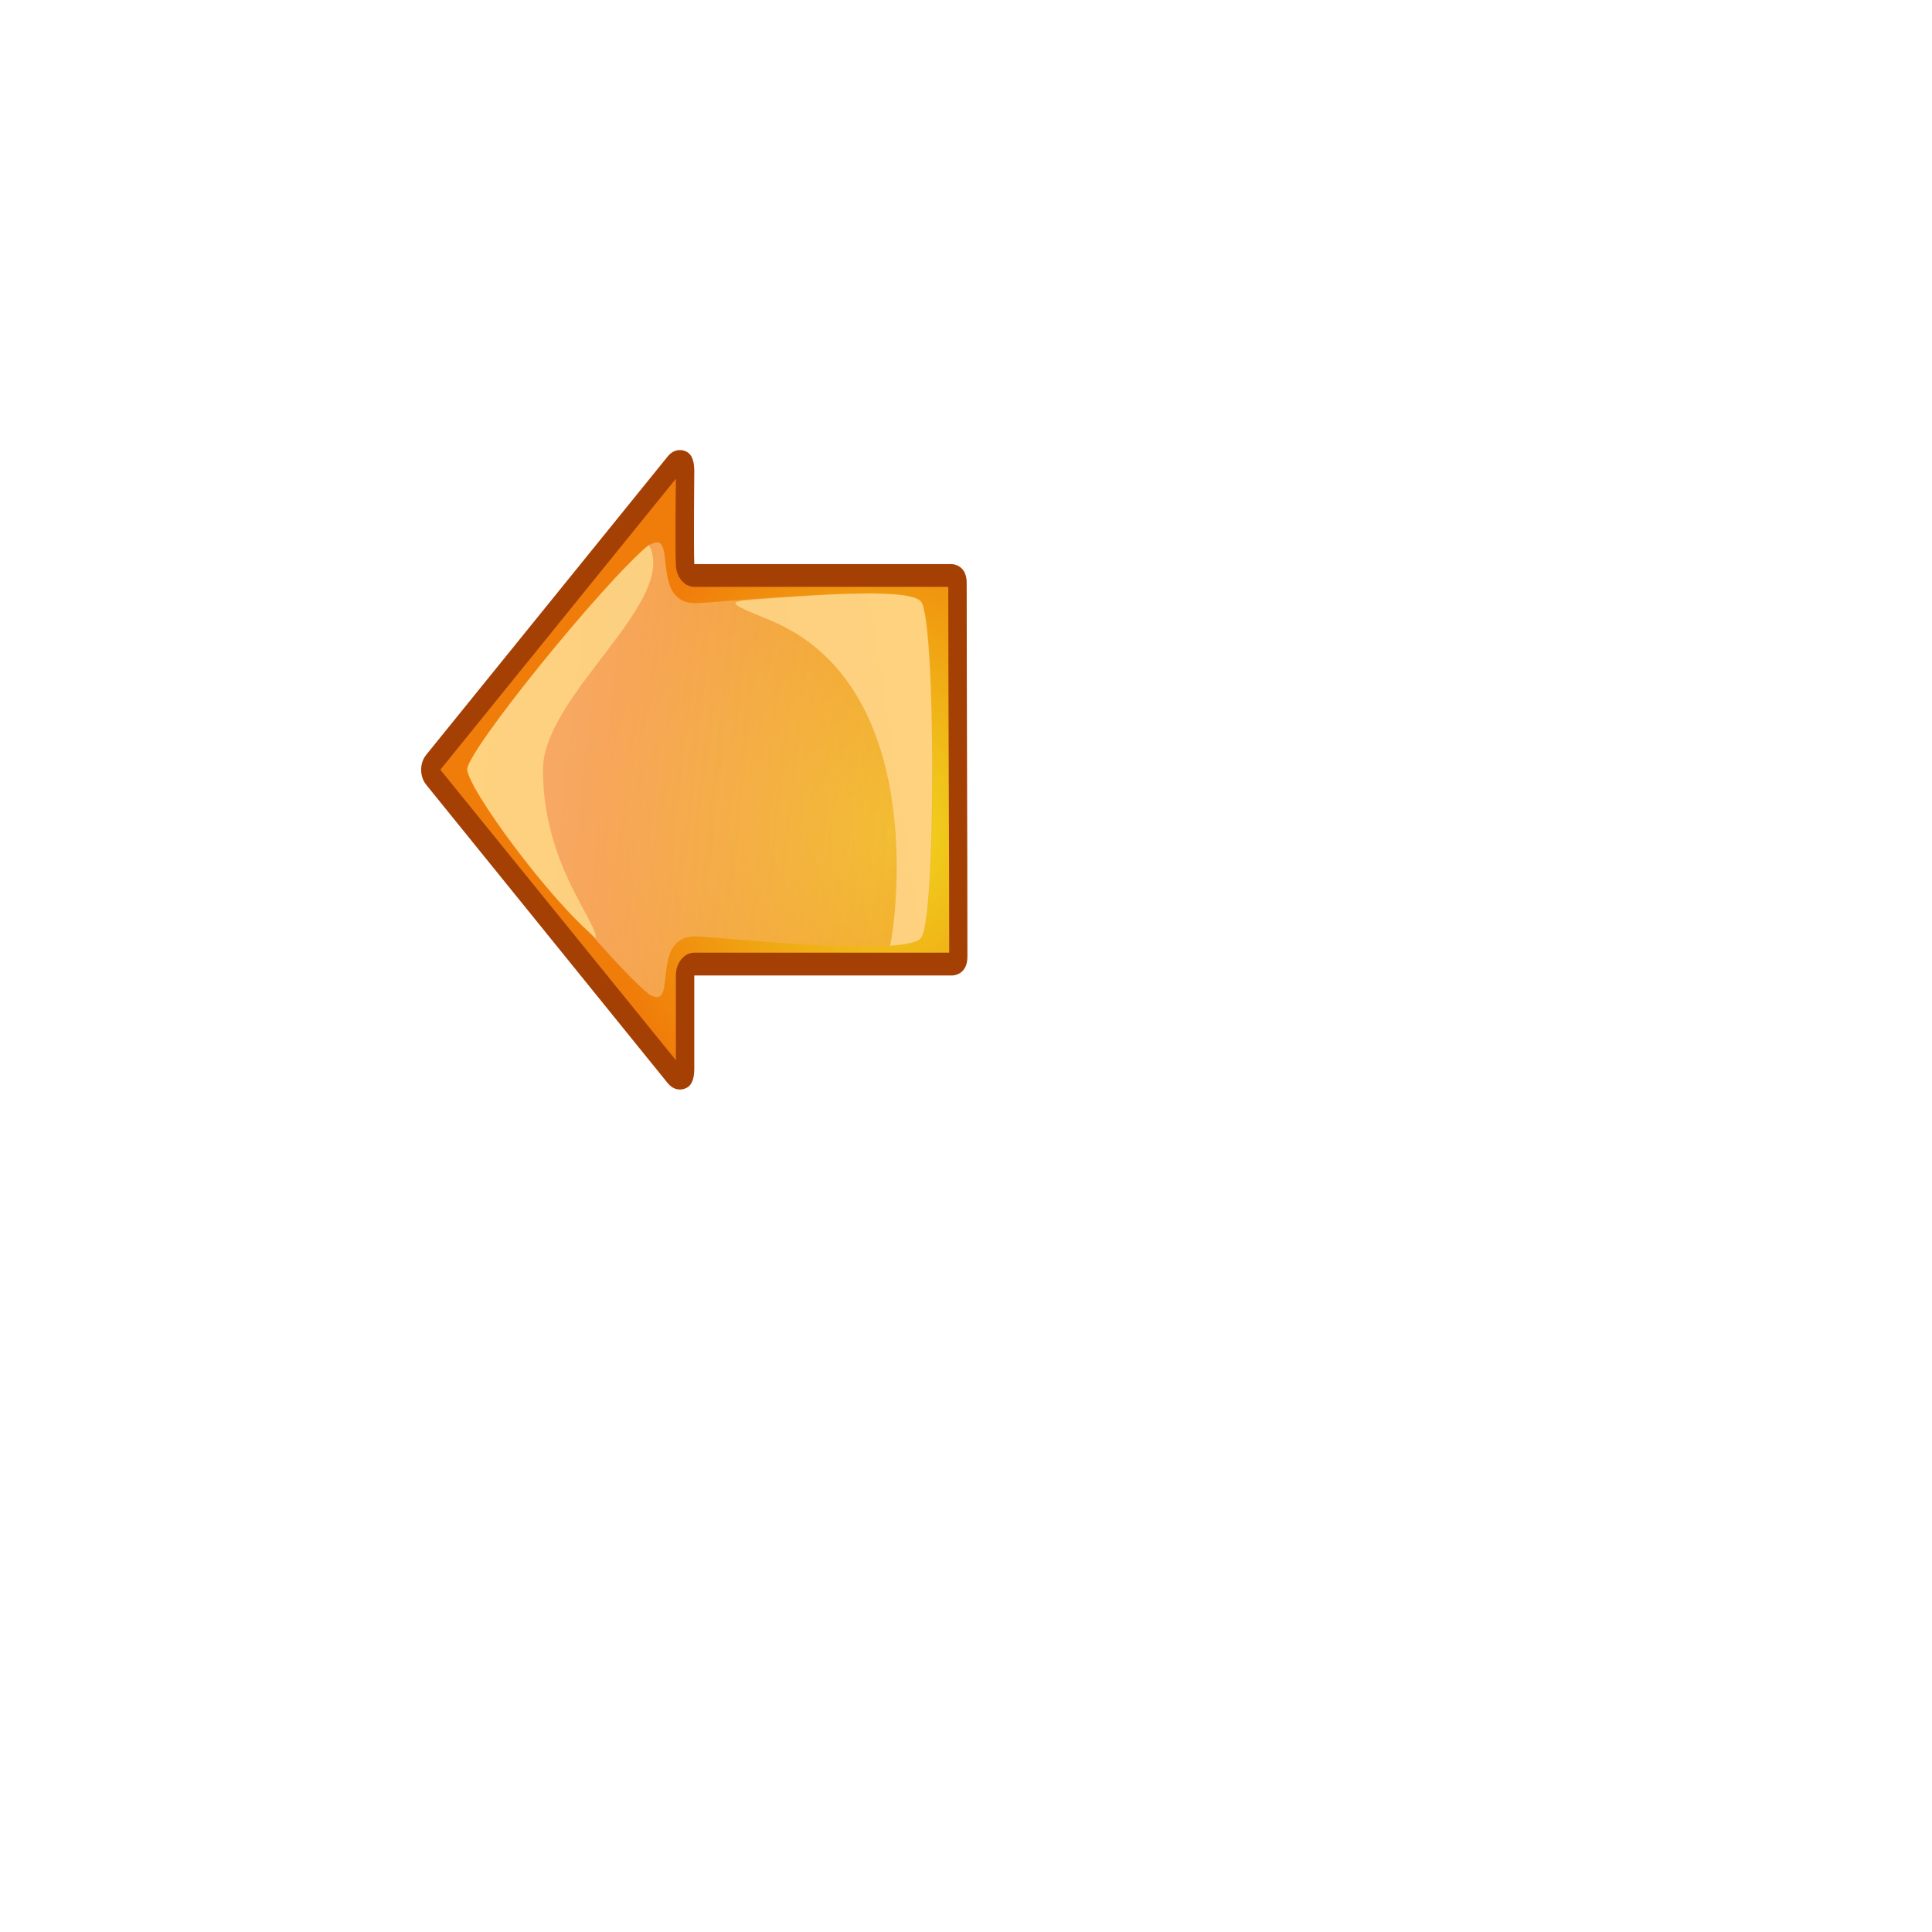 <?xml version="1.0"?><svg width="64" height="64" xmlns="http://www.w3.org/2000/svg" xmlns:xlink="http://www.w3.org/1999/xlink">
 <title>ARROW</title>
 <defs>
  <linearGradient id="linearGradient1672">
   <stop stop-color="#f1a222" offset="0" id="stop1674"/>
   <stop stop-color="#fab788" offset="1" id="stop1676"/>
  </linearGradient>
  <linearGradient id="linearGradient1552">
   <stop stop-color="#f9cc84" id="stop1554" offset="0"/>
   <stop stop-color="#fed27f" id="stop1556" offset="1"/>
  </linearGradient>
  <linearGradient id="linearGradient1518">
   <stop stop-color="#f3ac39" stop-opacity="0.629" offset="0" id="stop1520"/>
   <stop stop-color="#fcba94" stop-opacity="0.783" offset="1" id="stop1522"/>
  </linearGradient>
  <linearGradient id="linearGradient3702">
   <stop stop-color="#ced1f2" id="stop3704" offset="0"/>
   <stop stop-color="#1d42c9" stop-opacity="0" id="stop3706" offset="1"/>
  </linearGradient>
  <linearGradient id="linearGradient3630">
   <stop stop-color="#d2d0f3" offset="0" id="stop3632"/>
   <stop stop-color="#1c3db8" offset="1" id="stop3634"/>
  </linearGradient>
  <linearGradient id="linearGradient3598">
   <stop stop-color="#8280e2" id="stop3600" offset="0"/>
   <stop stop-color="#b6a7ea" id="stop3602" offset="1"/>
  </linearGradient>
  <linearGradient id="linearGradient2856">
   <stop stop-color="#3c44dc" id="stop2858" offset="0"/>
   <stop stop-color="#060e30" id="stop2860" offset="1"/>
  </linearGradient>
  <linearGradient id="linearGradient1378">
   <stop stop-color="#b0ffa5" id="stop1380" offset="0"/>
   <stop stop-color="#26bc14" stop-opacity="0.447" id="stop1382" offset="1"/>
  </linearGradient>
  <linearGradient id="linearGradient1365">
   <stop stop-color="#24f00a" offset="0" id="stop1367"/>
   <stop stop-color="#0b6400" offset="1" id="stop1370"/>
  </linearGradient>
  <linearGradient id="linearGradient1352">
   <stop stop-color="#179807" id="stop1354" offset="0"/>
   <stop stop-color="#0b5102" id="stop1356" offset="1"/>
  </linearGradient>
  <linearGradient id="linearGradient1367">
   <stop stop-color="#f67e36" offset="0" id="stop1369"/>
   <stop stop-color="#602604" offset="1" id="stop1371"/>
  </linearGradient>
  <linearGradient id="linearGradient1347">
   <stop stop-color="#f0da27" id="stop1349" offset="0"/>
   <stop stop-color="#bf4d09" id="stop1351" offset="1"/>
  </linearGradient>
  <linearGradient id="linearGradient1315">
   <stop stop-color="#97ff82" id="stop1317" offset="0"/>
   <stop stop-color="#ceff24" stop-opacity="0" id="stop1319" offset="1"/>
  </linearGradient>
  <linearGradient id="linearGradient2122">
   <stop stop-color="#2edc32" id="stop2124" offset="0"/>
   <stop stop-color="#11661d" id="stop2126" offset="1"/>
  </linearGradient>
  <linearGradient id="linearGradient1364">
   <stop stop-color="#236b0d" id="stop1366" offset="0"/>
   <stop stop-color="#081b04" id="stop1368" offset="1"/>
  </linearGradient>
  <radialGradient gradientTransform="matrix(1.21112e-16, 1.331, -1.347, 2.02737e-05, 44.097, -13.395)" gradientUnits="userSpaceOnUse" r="27.5" fy="14.922" fx="21.96" cy="14.922" cx="21.96" id="radialGradient1353" xlink:href="#linearGradient1347"/>
  <radialGradient r="27.5" fy="14.922" fx="21.96" cy="14.922" cx="21.96" gradientTransform="matrix(1.21112e-16, 1.331, -1.347, 2.02737e-05, 44.097, -13.395)" gradientUnits="userSpaceOnUse" id="radialGradient1357" xlink:href="#linearGradient1367"/>
  <radialGradient r="27.5" fy="14.922" fx="21.96" cy="14.922" cx="21.96" gradientTransform="matrix(1.21112e-16, 1.331, -1.347, 2.02737e-05, 44.097, -13.395)" gradientUnits="userSpaceOnUse" id="radialGradient1375" xlink:href="#linearGradient1367"/>
  <linearGradient gradientUnits="userSpaceOnUse" y2="48.977" x2="40.305" y1="13.746" x1="20.153" id="linearGradient1358" xlink:href="#linearGradient1352"/>
  <linearGradient y2="48.977" x2="40.305" y1="13.746" x1="20.153" gradientUnits="userSpaceOnUse" id="linearGradient1362" xlink:href="#linearGradient1365"/>
  <linearGradient y2="48.977" x2="40.305" y1="13.746" x1="20.153" gradientUnits="userSpaceOnUse" id="linearGradient1374" xlink:href="#linearGradient1365"/>
  <linearGradient gradientUnits="userSpaceOnUse" y2="46.168" x2="42.748" y1="17.588" x1="21.252" id="linearGradient1384" xlink:href="#linearGradient1378"/>
  <linearGradient y2="48.977" x2="40.305" y1="13.746" x1="20.153" gradientUnits="userSpaceOnUse" id="linearGradient1391" xlink:href="#linearGradient1352"/>
  <linearGradient y2="48.977" x2="40.305" y1="13.746" x1="20.153" gradientUnits="userSpaceOnUse" id="linearGradient1393" xlink:href="#linearGradient1365"/>
  <linearGradient y2="46.168" x2="42.748" y1="17.588" x1="21.252" gradientUnits="userSpaceOnUse" id="linearGradient1395" xlink:href="#linearGradient1378"/>
  <linearGradient y2="48.977" x2="40.305" y1="13.746" x1="20.153" gradientUnits="userSpaceOnUse" id="linearGradient1400" xlink:href="#linearGradient1352"/>
  <linearGradient y2="46.168" x2="42.748" y1="13.924" x1="20.031" gradientUnits="userSpaceOnUse" id="linearGradient1402" xlink:href="#linearGradient1378"/>
  <linearGradient y2="48.977" x2="40.305" y1="13.746" x1="20.153" gradientUnits="userSpaceOnUse" id="linearGradient1409" xlink:href="#linearGradient1352"/>
  <linearGradient y2="48.977" x2="40.305" y1="13.746" x1="20.153" gradientUnits="userSpaceOnUse" id="linearGradient1411" xlink:href="#linearGradient1365"/>
  <linearGradient y2="46.168" x2="42.748" y1="13.924" x1="20.031" gradientUnits="userSpaceOnUse" id="linearGradient1413" xlink:href="#linearGradient1378"/>
  <linearGradient y2="48.977" x2="40.305" y1="13.746" x1="20.153" gradientUnits="userSpaceOnUse" id="linearGradient1418" xlink:href="#linearGradient1352"/>
  <linearGradient y2="43.603" x2="43.481" y1="18.931" x1="20.153" gradientUnits="userSpaceOnUse" id="linearGradient1422" xlink:href="#linearGradient1378"/>
  <linearGradient y2="48.977" x2="40.305" y1="13.746" x1="20.153" gradientUnits="userSpaceOnUse" id="linearGradient1429" xlink:href="#linearGradient1352"/>
  <linearGradient y2="48.977" x2="40.305" y1="13.746" x1="20.153" gradientUnits="userSpaceOnUse" id="linearGradient1431" xlink:href="#linearGradient1365"/>
  <linearGradient y2="43.603" x2="43.481" y1="18.931" x1="20.153" gradientUnits="userSpaceOnUse" id="linearGradient1433" xlink:href="#linearGradient1378"/>
  <linearGradient gradientTransform="matrix(0.889, 0, 0, 0.889, 3.542, 3.542)" y2="46.762" x2="47.844" y1="17.421" x1="18.505" gradientUnits="userSpaceOnUse" id="linearGradient1436" xlink:href="#linearGradient1378"/>
  <linearGradient gradientTransform="matrix(0.889, 0, 0, 0.889, 3.542, 3.542)" y2="48.977" x2="40.305" y1="13.746" x1="20.153" gradientUnits="userSpaceOnUse" id="linearGradient1439" xlink:href="#linearGradient1365"/>
  <linearGradient gradientTransform="matrix(0.889, 0, 0, 0.889, 3.542, 3.542)" y2="48.977" x2="40.305" y1="13.746" x1="20.153" gradientUnits="userSpaceOnUse" id="linearGradient1442" xlink:href="#linearGradient1352"/>
  <linearGradient y2="48.977" x2="40.305" y1="13.746" x1="20.153" gradientTransform="matrix(0.889, 0, 0, 0.889, 3.542, 3.542)" gradientUnits="userSpaceOnUse" id="linearGradient1449" xlink:href="#linearGradient1352"/>
  <linearGradient y2="48.977" x2="40.305" y1="13.746" x1="20.153" gradientTransform="matrix(0.889, 0, 0, 0.889, 3.542, 3.542)" gradientUnits="userSpaceOnUse" id="linearGradient1451" xlink:href="#linearGradient1365"/>
  <linearGradient y2="46.762" x2="47.844" y1="17.421" x1="18.505" gradientTransform="matrix(0.889, 0, 0, 0.889, 3.542, 3.542)" gradientUnits="userSpaceOnUse" id="linearGradient1453" xlink:href="#linearGradient1378"/>
  <linearGradient y2="46.762" x2="47.844" y1="17.421" x1="18.505" gradientTransform="matrix(0.889, 0, 0, 0.889, 3.542, 3.542)" gradientUnits="userSpaceOnUse" id="linearGradient1456" xlink:href="#linearGradient1378"/>
  <linearGradient y2="48.977" x2="40.305" y1="13.746" x1="20.153" gradientTransform="matrix(0.889, 0, 0, 0.889, -50.247, -11.633)" gradientUnits="userSpaceOnUse" id="linearGradient1459" xlink:href="#linearGradient1365"/>
  <linearGradient y2="48.977" x2="40.305" y1="13.746" x1="20.153" gradientTransform="matrix(0.889, 0, 0, 0.889, 3.542, 3.542)" gradientUnits="userSpaceOnUse" id="linearGradient1462" xlink:href="#linearGradient1352"/>
  <linearGradient y2="46.762" x2="47.844" y1="17.421" x1="18.505" gradientTransform="matrix(0.889, 0, 0, 0.889, -32.549, 2.451)" gradientUnits="userSpaceOnUse" id="linearGradient1466" xlink:href="#linearGradient1378"/>
  <linearGradient y2="46.762" x2="47.844" y1="17.421" x1="18.505" gradientTransform="matrix(0.889, 0, 0, 0.889, -32.549, 2.451)" gradientUnits="userSpaceOnUse" id="linearGradient1470" xlink:href="#linearGradient1365"/>
  <linearGradient y2="46.762" x2="47.844" y1="17.421" x1="18.505" gradientTransform="matrix(0.889, 0, 0, 0.889, 3.542, 3.542)" gradientUnits="userSpaceOnUse" id="linearGradient1474" xlink:href="#linearGradient1378"/>
  <radialGradient r="17.1" fy="0.405" fx="-18.3" cy="0.405" cx="-18.3" gradientTransform="matrix(-0.132, 1.117, -1.058, -0.125, 33.357, 39.585)" gradientUnits="userSpaceOnUse" id="radialGradient3716" xlink:href="#linearGradient1425"/>
  <linearGradient y2="42.898" x2="41.905" y1="11.383" x1="22.127" gradientTransform="translate(-2, 0.951)" gradientUnits="userSpaceOnUse" id="linearGradient3725" xlink:href="#linearGradient1419"/>
  <radialGradient xlink:href="#linearGradient1347" id="radialGradient1464" gradientUnits="userSpaceOnUse" gradientTransform="matrix(1.21112e-16, 1.331, -1.347, 2.02737e-05, 44.097, -13.395)" cx="21.96" cy="14.922" fx="21.96" fy="14.922" r="27.5"/>
  <radialGradient xlink:href="#linearGradient1367" id="radialGradient1462" gradientUnits="userSpaceOnUse" gradientTransform="matrix(1.21112e-16, 1.331, -1.347, 2.02737e-05, 44.097, -13.395)" cx="21.96" cy="14.922" fx="21.96" fy="14.922" r="27.5"/>
  <radialGradient xlink:href="#linearGradient1367" id="radialGradient1460" gradientUnits="userSpaceOnUse" gradientTransform="matrix(1.21112e-16, 1.331, -1.347, 2.02737e-05, 44.097, -13.395)" cx="21.96" cy="14.922" fx="21.96" fy="14.922" r="27.5"/>
  <radialGradient xlink:href="#linearGradient1367" id="radialGradient1458" gradientUnits="userSpaceOnUse" gradientTransform="matrix(1.21112e-16, 1.331, -1.347, 2.02737e-05, 44.097, -13.395)" cx="21.96" cy="14.922" fx="21.96" fy="14.922" r="27.5"/>
  <radialGradient xlink:href="#linearGradient1347" id="radialGradient1456" cx="21.96" cy="14.922" fx="21.96" fy="14.922" r="27.5" gradientUnits="userSpaceOnUse" gradientTransform="matrix(1.21112e-16, 1.331, -1.347, 2.02737e-05, 44.097, -13.395)"/>
  <linearGradient xlink:href="#linearGradient1315" id="linearGradient1454" gradientUnits="userSpaceOnUse" x1="72.946" y1="35.589" x2="85" y2="47.375"/>
  <linearGradient xlink:href="#linearGradient2122" id="linearGradient1452" gradientUnits="userSpaceOnUse" x1="73.839" y1="34.429" x2="76.875" y2="43.714"/>
  <linearGradient xlink:href="#linearGradient1364" id="linearGradient1450" gradientUnits="userSpaceOnUse" x1="74.911" y1="32.362" x2="84.911" y2="47.451"/>
  <linearGradient id="linearGradient1444">
   <stop stop-color="#236b0d" offset="0" id="stop1446"/>
   <stop stop-color="#081b04" offset="1" id="stop1448"/>
  </linearGradient>
  <linearGradient id="linearGradient1438">
   <stop stop-color="#2edc32" offset="0" id="stop1440"/>
   <stop stop-color="#11661d" offset="1" id="stop1442"/>
  </linearGradient>
  <linearGradient id="linearGradient1432">
   <stop stop-color="#97ff82" offset="0" id="stop1434"/>
   <stop stop-color="#ceff24" stop-opacity="0" offset="1" id="stop1436"/>
  </linearGradient>
  <linearGradient id="linearGradient1425">
   <stop stop-color="#f0d81f" offset="0" id="stop1427"/>
   <stop stop-color="#f07d0a" offset="1" id="stop1429"/>
  </linearGradient>
  <linearGradient id="linearGradient1419">
   <stop stop-color="#d35508" id="stop1421" offset="0"/>
   <stop stop-color="#883304" id="stop1423" offset="1"/>
  </linearGradient>
  <linearGradient gradientUnits="userSpaceOnUse" y2="47.922" x2="27.857" y1="16.238" x1="32" id="linearGradient1516" xlink:href="#linearGradient1518"/>
  <linearGradient gradientTransform="translate(-0.027, 1.33227e-15)" y2="47.922" x2="27.857" y1="16.238" x1="32" gradientUnits="userSpaceOnUse" id="linearGradient1550" xlink:href="#linearGradient1552"/>
  <linearGradient y2="16.238" x2="30.302" y1="47.962" x1="36.312" gradientTransform="translate(0.008, 0.038)" gradientUnits="userSpaceOnUse" id="linearGradient1670" xlink:href="#linearGradient1552"/>
  <linearGradient y2="42.898" x2="41.905" y1="11.383" x1="22.127" gradientTransform="translate(-2, 0.951)" gradientUnits="userSpaceOnUse" id="linearGradient1685" xlink:href="#linearGradient1419"/>
  <radialGradient r="17.1" fy="0.405" fx="-18.3" cy="0.405" cx="-18.3" gradientTransform="matrix(-0.132, 1.117, -1.058, -0.125, 33.357, 39.585)" gradientUnits="userSpaceOnUse" id="radialGradient1687" xlink:href="#linearGradient1425"/>
  <linearGradient y2="47.922" x2="27.857" y1="16.238" x1="32" gradientUnits="userSpaceOnUse" id="linearGradient1689" xlink:href="#linearGradient1518"/>
  <linearGradient y2="47.922" x2="27.857" y1="16.238" x1="32" gradientTransform="translate(-0.027, 1.33227e-15)" gradientUnits="userSpaceOnUse" id="linearGradient1691" xlink:href="#linearGradient1552"/>
  <linearGradient y2="16.238" x2="30.302" y1="47.962" x1="36.312" gradientTransform="translate(0.008, 0.038)" gradientUnits="userSpaceOnUse" id="linearGradient1693" xlink:href="#linearGradient1552"/>
  <linearGradient y2="16.238" x2="30.302" y1="47.962" x1="36.312" gradientTransform="matrix(-1, 0, 0, -1, 63.992, 63.962)" gradientUnits="userSpaceOnUse" id="linearGradient1696" xlink:href="#linearGradient1552"/>
  <linearGradient y2="47.922" x2="27.857" y1="16.238" x1="32" gradientTransform="matrix(-1, 0, 0, -1, 64.026, 64)" gradientUnits="userSpaceOnUse" id="linearGradient1699" xlink:href="#linearGradient1552"/>
  <linearGradient gradientTransform="matrix(-1, 0, 0, -1, 64, 64)" y2="47.922" x2="27.857" y1="16.238" x1="32" gradientUnits="userSpaceOnUse" id="linearGradient1702" xlink:href="#linearGradient1518"/>
  <radialGradient r="17.1" fy="0.405" fx="-18.3" cy="0.405" cx="-18.3" gradientTransform="matrix(-0.56, -0.082, 0.062, -0.655, 19.196, 26.34)" gradientUnits="userSpaceOnUse" id="radialGradient1428" xlink:href="#linearGradient1425"/>
  <linearGradient y2="47.922" x2="27.857" y1="16.238" x1="32" gradientTransform="matrix(-1, 0, 0, -1, 64, 64)" gradientUnits="userSpaceOnUse" id="linearGradient1430" xlink:href="#linearGradient1518"/>
  <linearGradient y2="47.922" x2="27.857" y1="16.238" x1="32" gradientTransform="matrix(-1, 0, 0, -1, 64.026, 64)" gradientUnits="userSpaceOnUse" id="linearGradient1434" xlink:href="#linearGradient1552"/>
  <linearGradient y2="16.238" x2="30.302" y1="47.962" x1="36.312" gradientTransform="matrix(-1, 0, 0, -1, 63.992, 63.962)" gradientUnits="userSpaceOnUse" id="linearGradient1437" xlink:href="#linearGradient1552"/>
  <linearGradient y2="16.238" x2="30.302" y1="47.962" x1="36.312" gradientTransform="matrix(0, 0.619, -0.501, 0, 39.023, 5.682)" gradientUnits="userSpaceOnUse" id="linearGradient1427" xlink:href="#linearGradient1552"/>
  <linearGradient y2="47.922" x2="27.857" y1="16.238" x1="32" gradientTransform="matrix(0, 0.619, -0.501, 0, 39.042, 5.661)" gradientUnits="userSpaceOnUse" id="linearGradient1435" xlink:href="#linearGradient1552"/>
  <linearGradient y2="47.922" x2="27.857" y1="16.238" x1="32" gradientTransform="matrix(0, 0.619, -0.501, 0, 39.042, 5.677)" gradientUnits="userSpaceOnUse" id="linearGradient1440" xlink:href="#linearGradient1518"/>
 </defs>
 <g>
  <title>Layer 1</title>
  <g id="layer1">
   <g id="g1428">
    <path fill="#a54005" stroke-width="0.1" stroke-linecap="round" stroke-linejoin="round" stroke-miterlimit="4" d="m32.023,19.305c0,-0.619 -0.501,-0.619 -0.501,-0.619c0,0 -8.046,0 -8.523,0c-0.024,-0.619 0,-3.097 0,-3.097c-0.005,-0.277 -0.055,-0.524 -0.262,-0.629c-0.208,-0.105 -0.446,-0.048 -0.606,0.145l-8.022,9.911c-0.211,0.27 -0.211,0.698 0,0.968l8.022,9.911c0.161,0.193 0.399,0.251 0.606,0.145c0.208,-0.105 0.258,-0.352 0.262,-0.629c0,0 0,-2.478 0,-3.097c0.501,0 8.547,0 8.547,0c0,0 0.501,0 0.501,-0.619c0,-3.717 -0.024,-8.672 -0.024,-12.389z" id="path2125"/>
    <path fill="url(#radialGradient1428)" stroke-width="0.1" stroke-linecap="round" stroke-linejoin="round" stroke-miterlimit="4" id="path3636" d="m31.444,31.558c-0.001,-3.657 -0.031,-8.451 -0.031,-12.118c-0.202,0 -7.943,0 -8.413,0c-0.326,0.001 -0.594,-0.314 -0.611,-0.716c-0.027,-0.678 -0.004,-2.513 0,-2.865l-7.802,9.64l7.802,9.621c-0,-0.365 0,-2.242 0,-2.807c-0,-0.417 0.274,-0.755 0.611,-0.755c0.495,0 8.243,0 8.445,0z"/>
    <path fill="url(#linearGradient1440)" stroke-width="0.1" stroke-linecap="round" stroke-linejoin="round" stroke-miterlimit="4" d="m30.519,31.074c0.517,-0.561 0.501,-10.53 0,-11.15c-0.501,-0.619 -7.074,0.075 -7.52,0.058c-1.504,-0.058 -0.501,-2.536 -1.504,-1.916c-1.504,1.239 -6.016,6.814 -6.016,7.433c0,0.619 4.512,6.194 6.016,7.433c1.003,0.619 0,-1.858 1.504,-1.916c0.469,-0.018 7.035,0.736 7.52,0.058z" id="path1511"/>
    <path fill="url(#linearGradient1435)" stroke-width="0.1" stroke-linecap="round" stroke-linejoin="round" stroke-miterlimit="4" d="m21.495,18.05c-1.504,1.239 -6.016,6.814 -6.016,7.433c0,0.619 2.737,4.353 4.263,5.591c0,-0.603 -1.756,-2.478 -1.756,-5.575c0,-2.478 4.512,-5.575 3.509,-7.45z" id="path1548"/>
    <path fill="url(#linearGradient1427)" stroke-width="0.1" stroke-linecap="round" stroke-linejoin="round" stroke-miterlimit="4" d="m30.882,25.521c-0.002,-2.64 -0.125,-5.285 -0.376,-5.594c-0.35,-0.432 -3.096,-0.248 -5.108,-0.097c-1.397,0.095 -1.397,0.095 0.107,0.714c5.253,2.164 4.169,9.962 3.982,10.784c0.505,-0.039 0.916,-0.109 1.018,-0.252c0.259,-0.281 0.378,-2.916 0.376,-5.556z" id="path1558"/>
   </g>
  </g>
 </g>
</svg>
